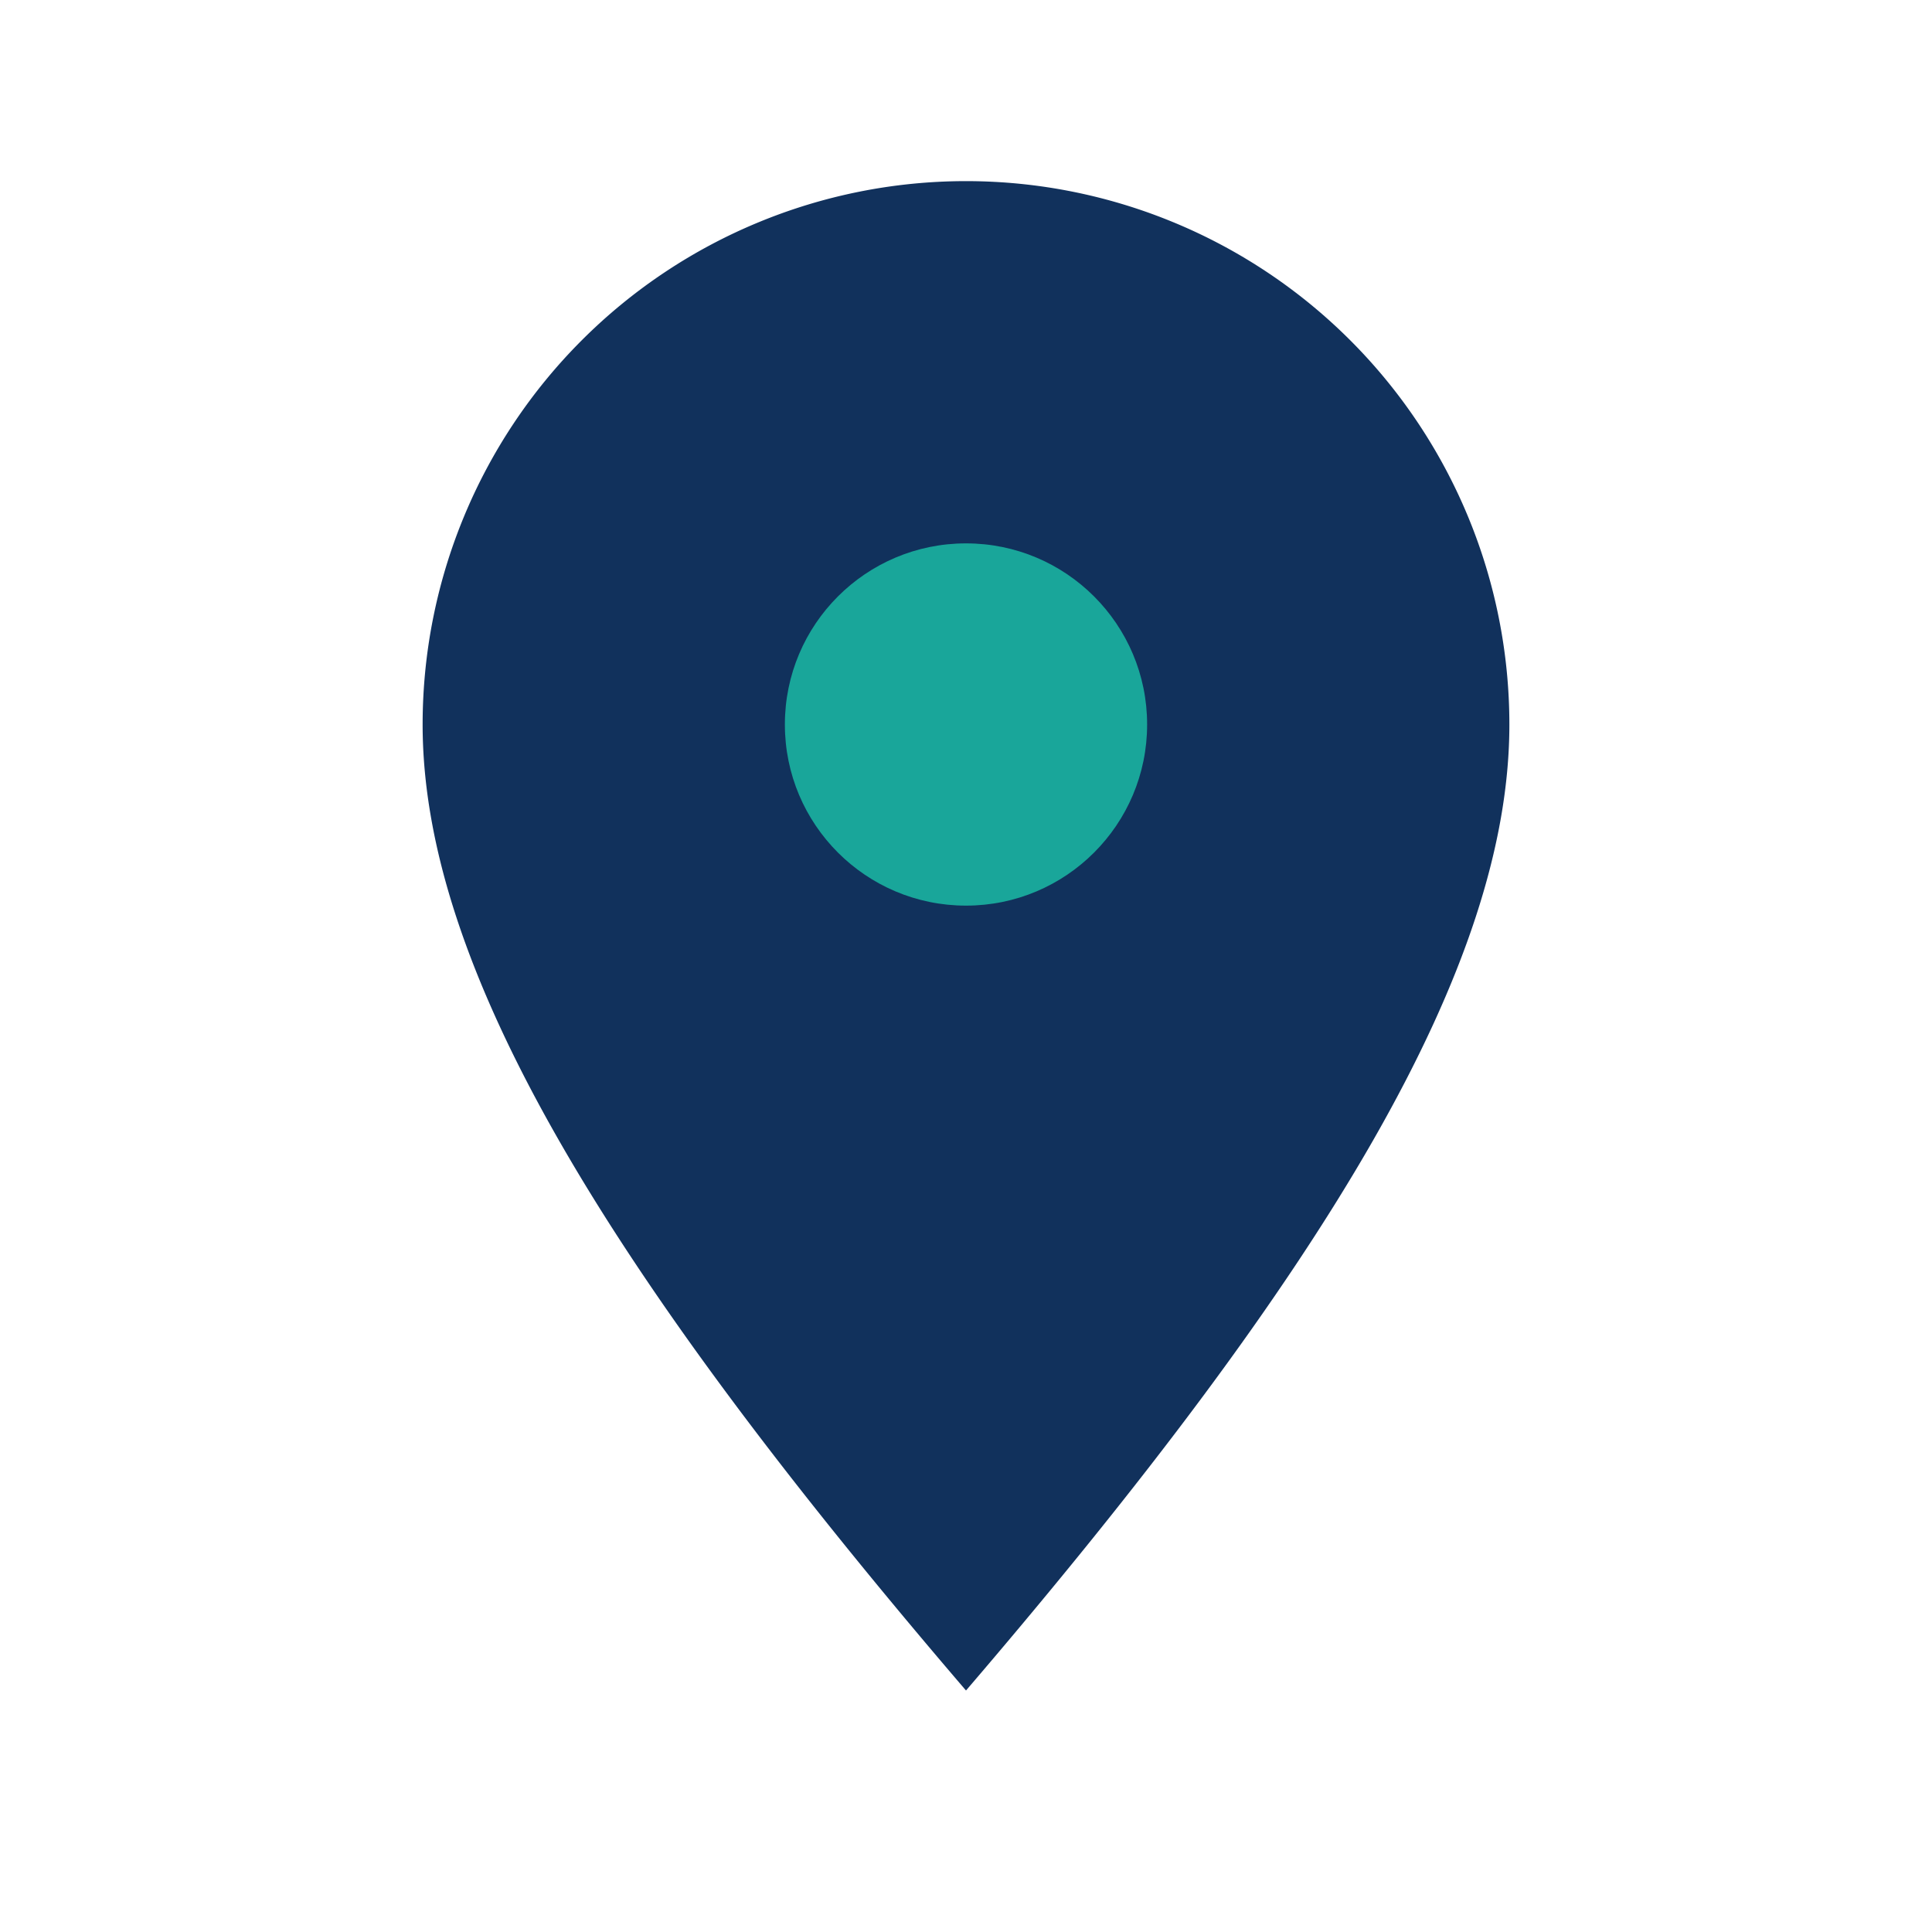 <?xml version="1.0" encoding="UTF-8"?>
<svg xmlns="http://www.w3.org/2000/svg" width="32" height="32" viewBox="0 0 32 32"><path d="M16 28C10 21 7 16 7 12a9 9 0 1118 0c0 4-3 9-9 16z" fill="#11315C"/><circle cx="16" cy="12" r="3" fill="#19A69A"/></svg>